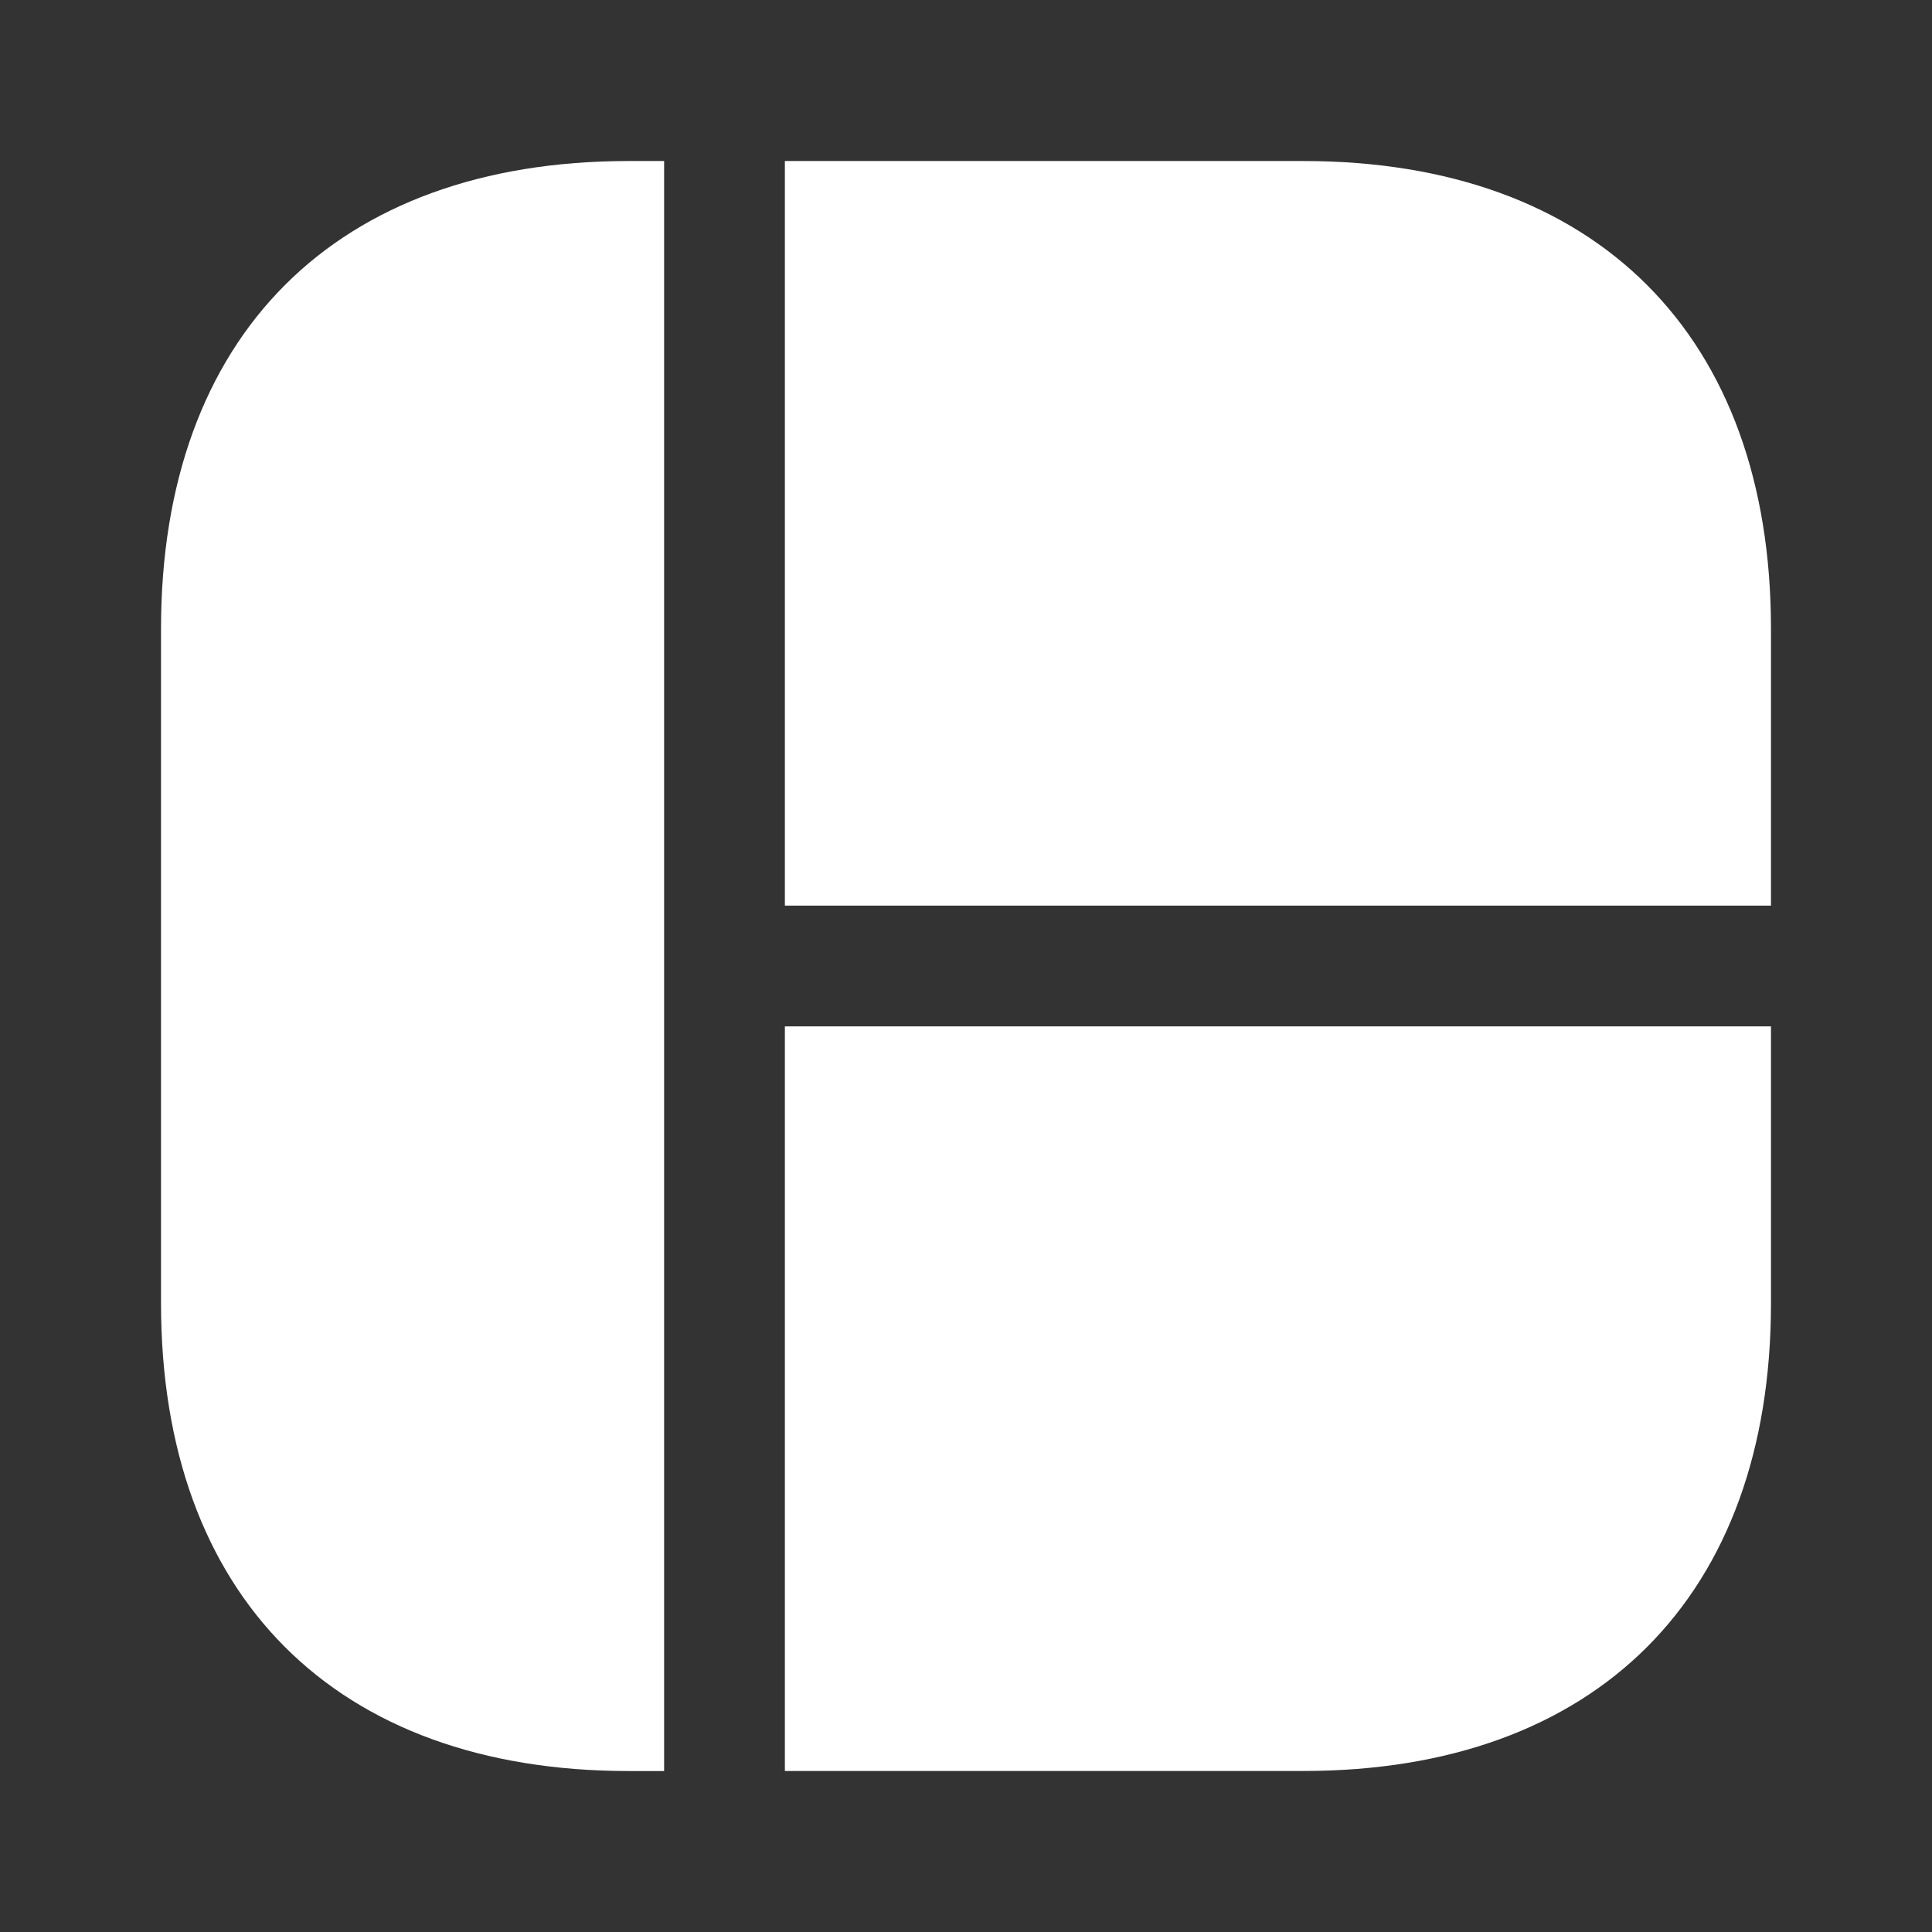 <svg width="32" height="32" viewBox="0 0 32 32" fill="none" xmlns="http://www.w3.org/2000/svg">
<rect x="0" y="0" width="32" height="32" fill="#333333" stroke="none"/>
<path d="M11 2.667V29.334H10.414C5.56 29.334 2.667 26.44 2.667 21.587V10.414C2.667 5.56 5.56 2.667 10.414 2.667H11Z" fill="white"/>
<path d="M29.333 10.414V15H13V2.667H21.587C26.44 2.667 29.333 5.56 29.333 10.414Z" fill="white"/>
<path d="M29.333 17V21.587C29.333 26.44 26.44 29.333 21.587 29.333H13V17H29.333Z" fill="white"/>
</svg>
